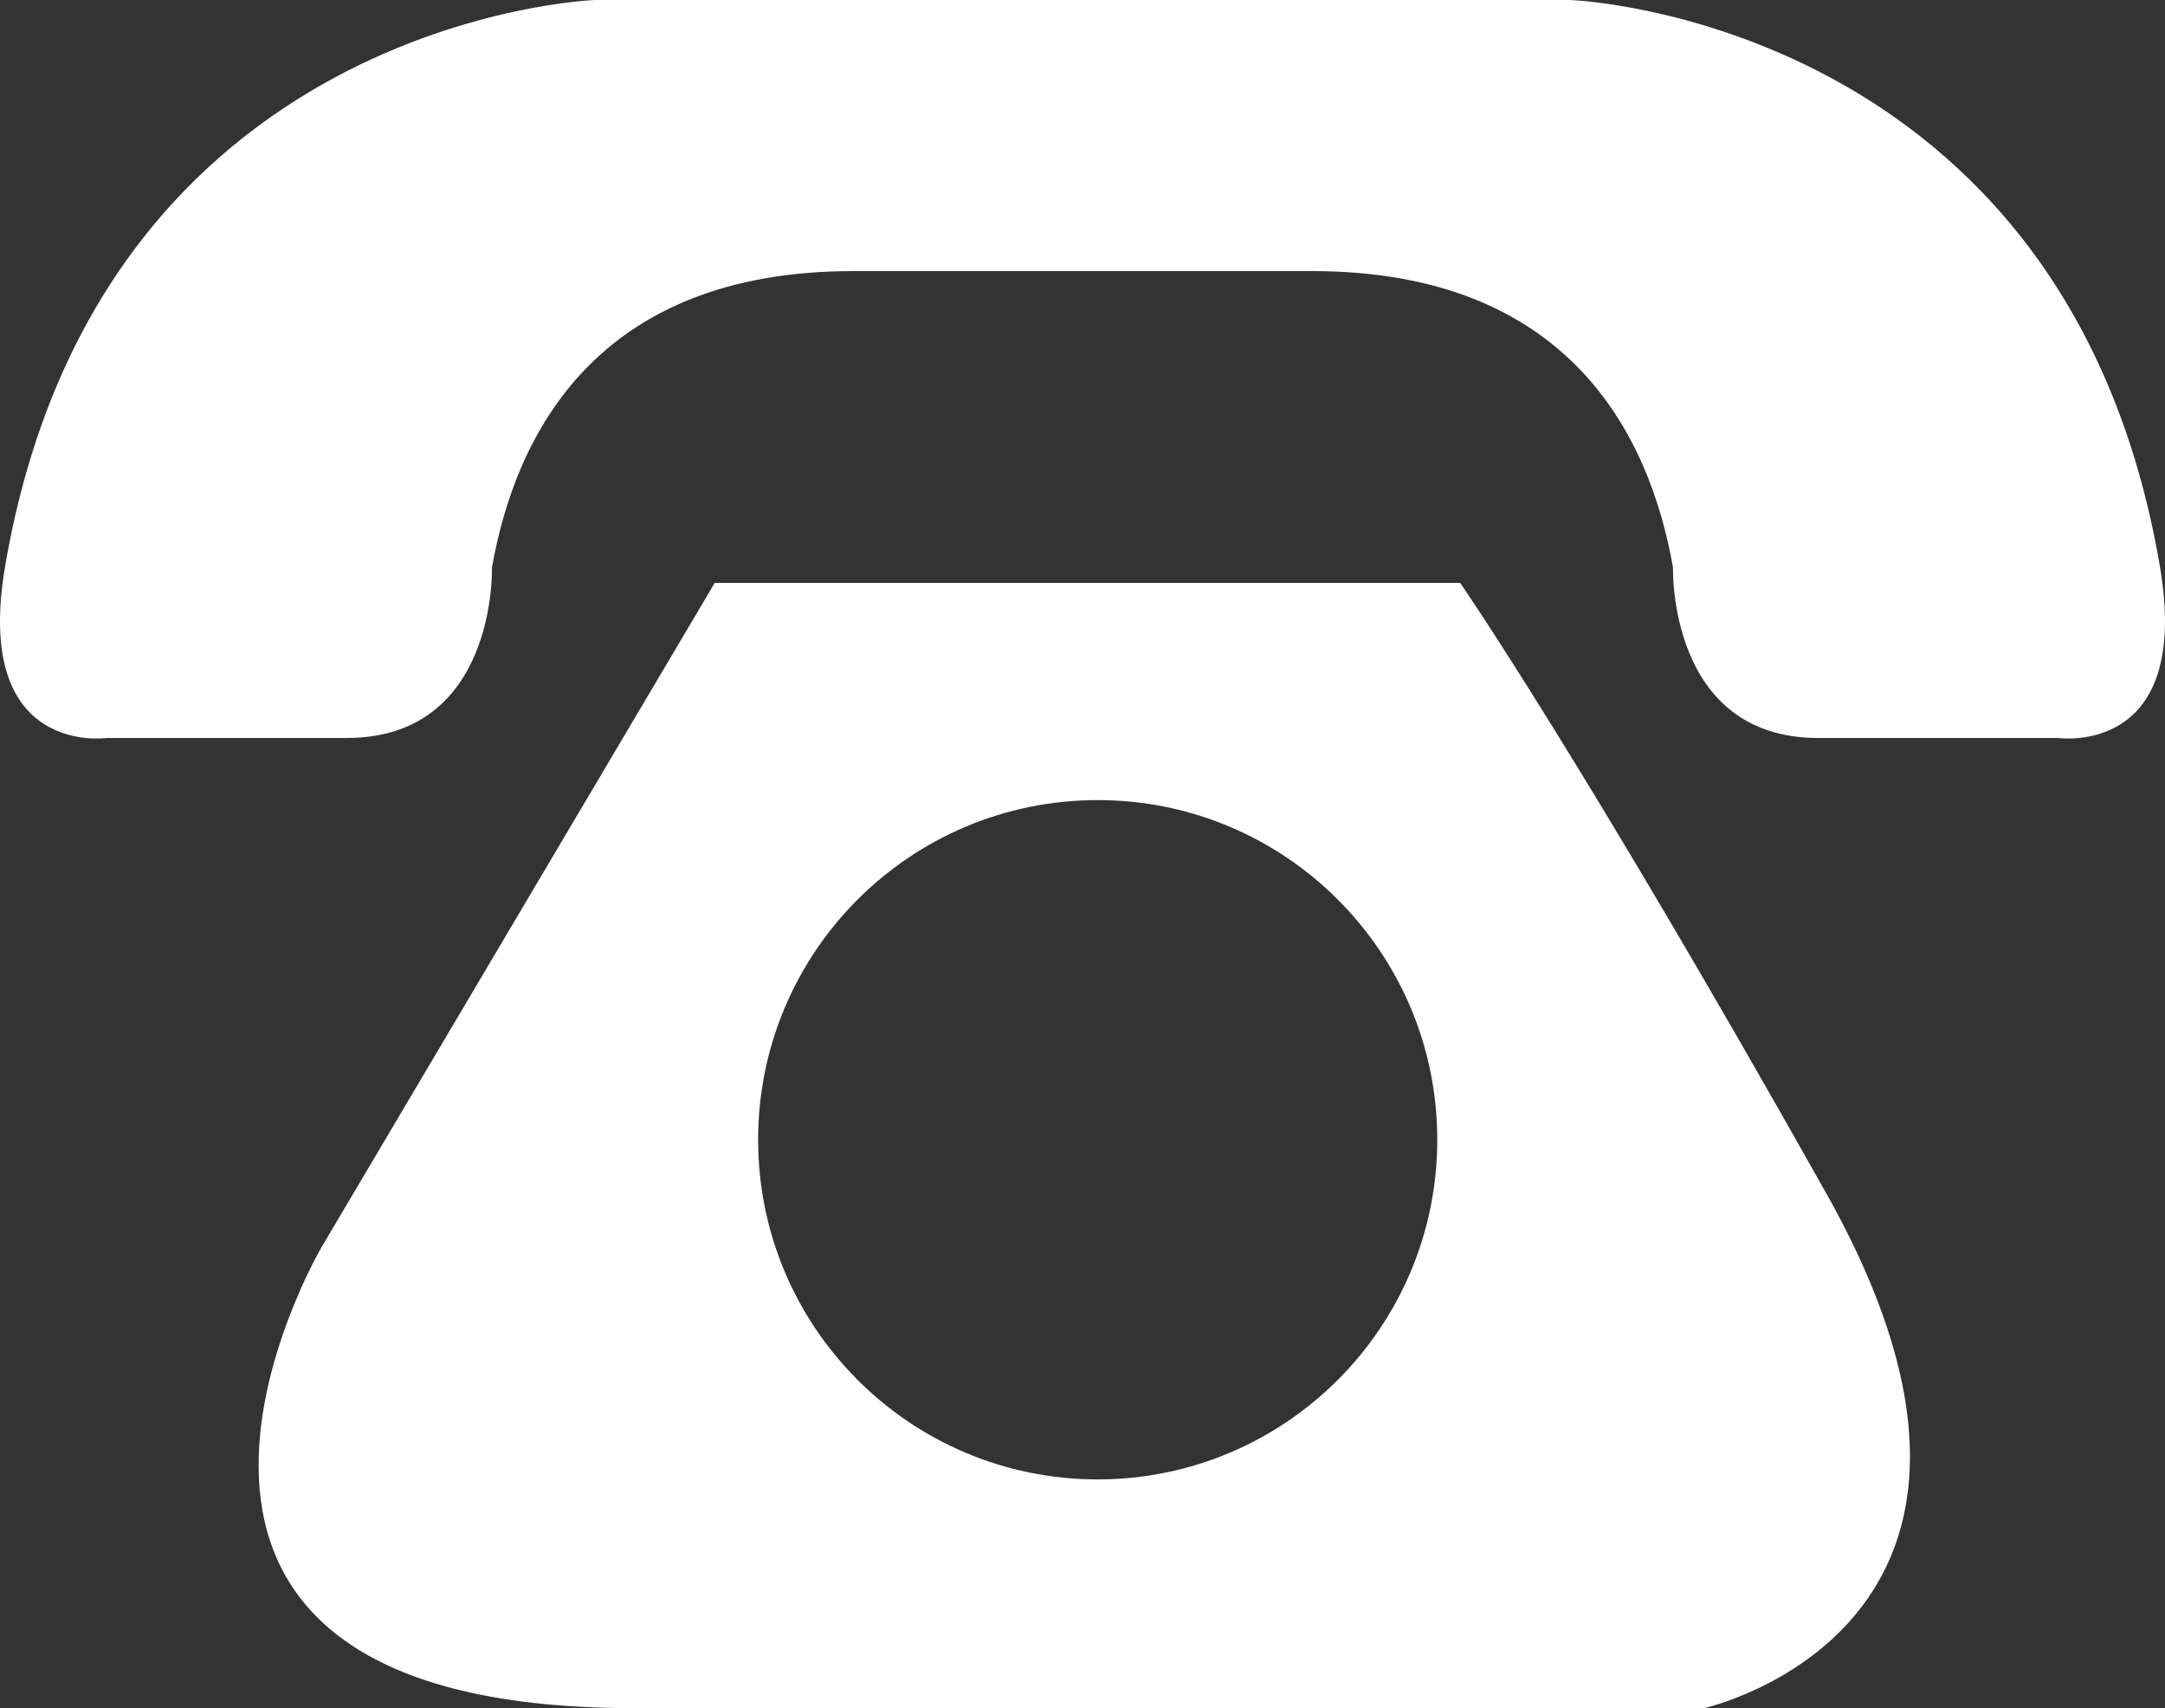 <!-- Generator: Adobe Illustrator 17.0.0, SVG Export Plug-In  -->
<svg version="1.1"
	 xmlns="http://www.w3.org/2000/svg" xmlns:xlink="http://www.w3.org/1999/xlink" xmlns:a="http://ns.adobe.com/AdobeSVGViewerExtensions/3.0/"
	 x="0px" y="0px" width="548.727px" height="432.869px" viewBox="0 0 548.727 432.869" enable-background="new 0 0 548.727 432.869"
	 xml:space="preserve">
<rect x="0" y="0" width="548.727" height="432.869" fill="#333333" stroke="none"/>
<defs>
</defs>
<g>
	<path fill="#FFFFFF" d="M547.441,143.568C523.77,4.442,397.967,0,397.967,0s-60.566,0-123.001,0c-0.409,0-0.793,0-1.191,0
		C211.33,0,150.762,0,150.762,0S24.959,4.442,1.289,143.568c-8.241,48.335,25.737,43.45,25.737,43.45h60.835
		c38.144,0,36.826-43.187,36.826-43.187c5.976-33.802,26.542-75.129,91.499-75.129h57.589h1.191h57.567
		c64.944,0,85.546,41.327,91.499,75.129c0,0-1.318,43.187,36.826,43.187h60.835C521.692,187.018,555.67,191.903,547.441,143.568z"/>
	<path fill="#FFFFFF" d="M462.817,302.31c-61.816-109.923-92.723-154.586-92.723-154.586H181.144L81.5,316.054
		c0,0-68.702,116.815,79.02,116.815c147.711,0,271.402,0,271.402,0S524.669,412.238,462.817,302.31z M278.223,374.905
		c-47.552,0-86.071-38.548-86.071-86.077s38.519-86.07,86.071-86.07c47.518,0,86.059,38.541,86.059,86.07
		S325.74,374.905,278.223,374.905z"/>
</g>
</svg>